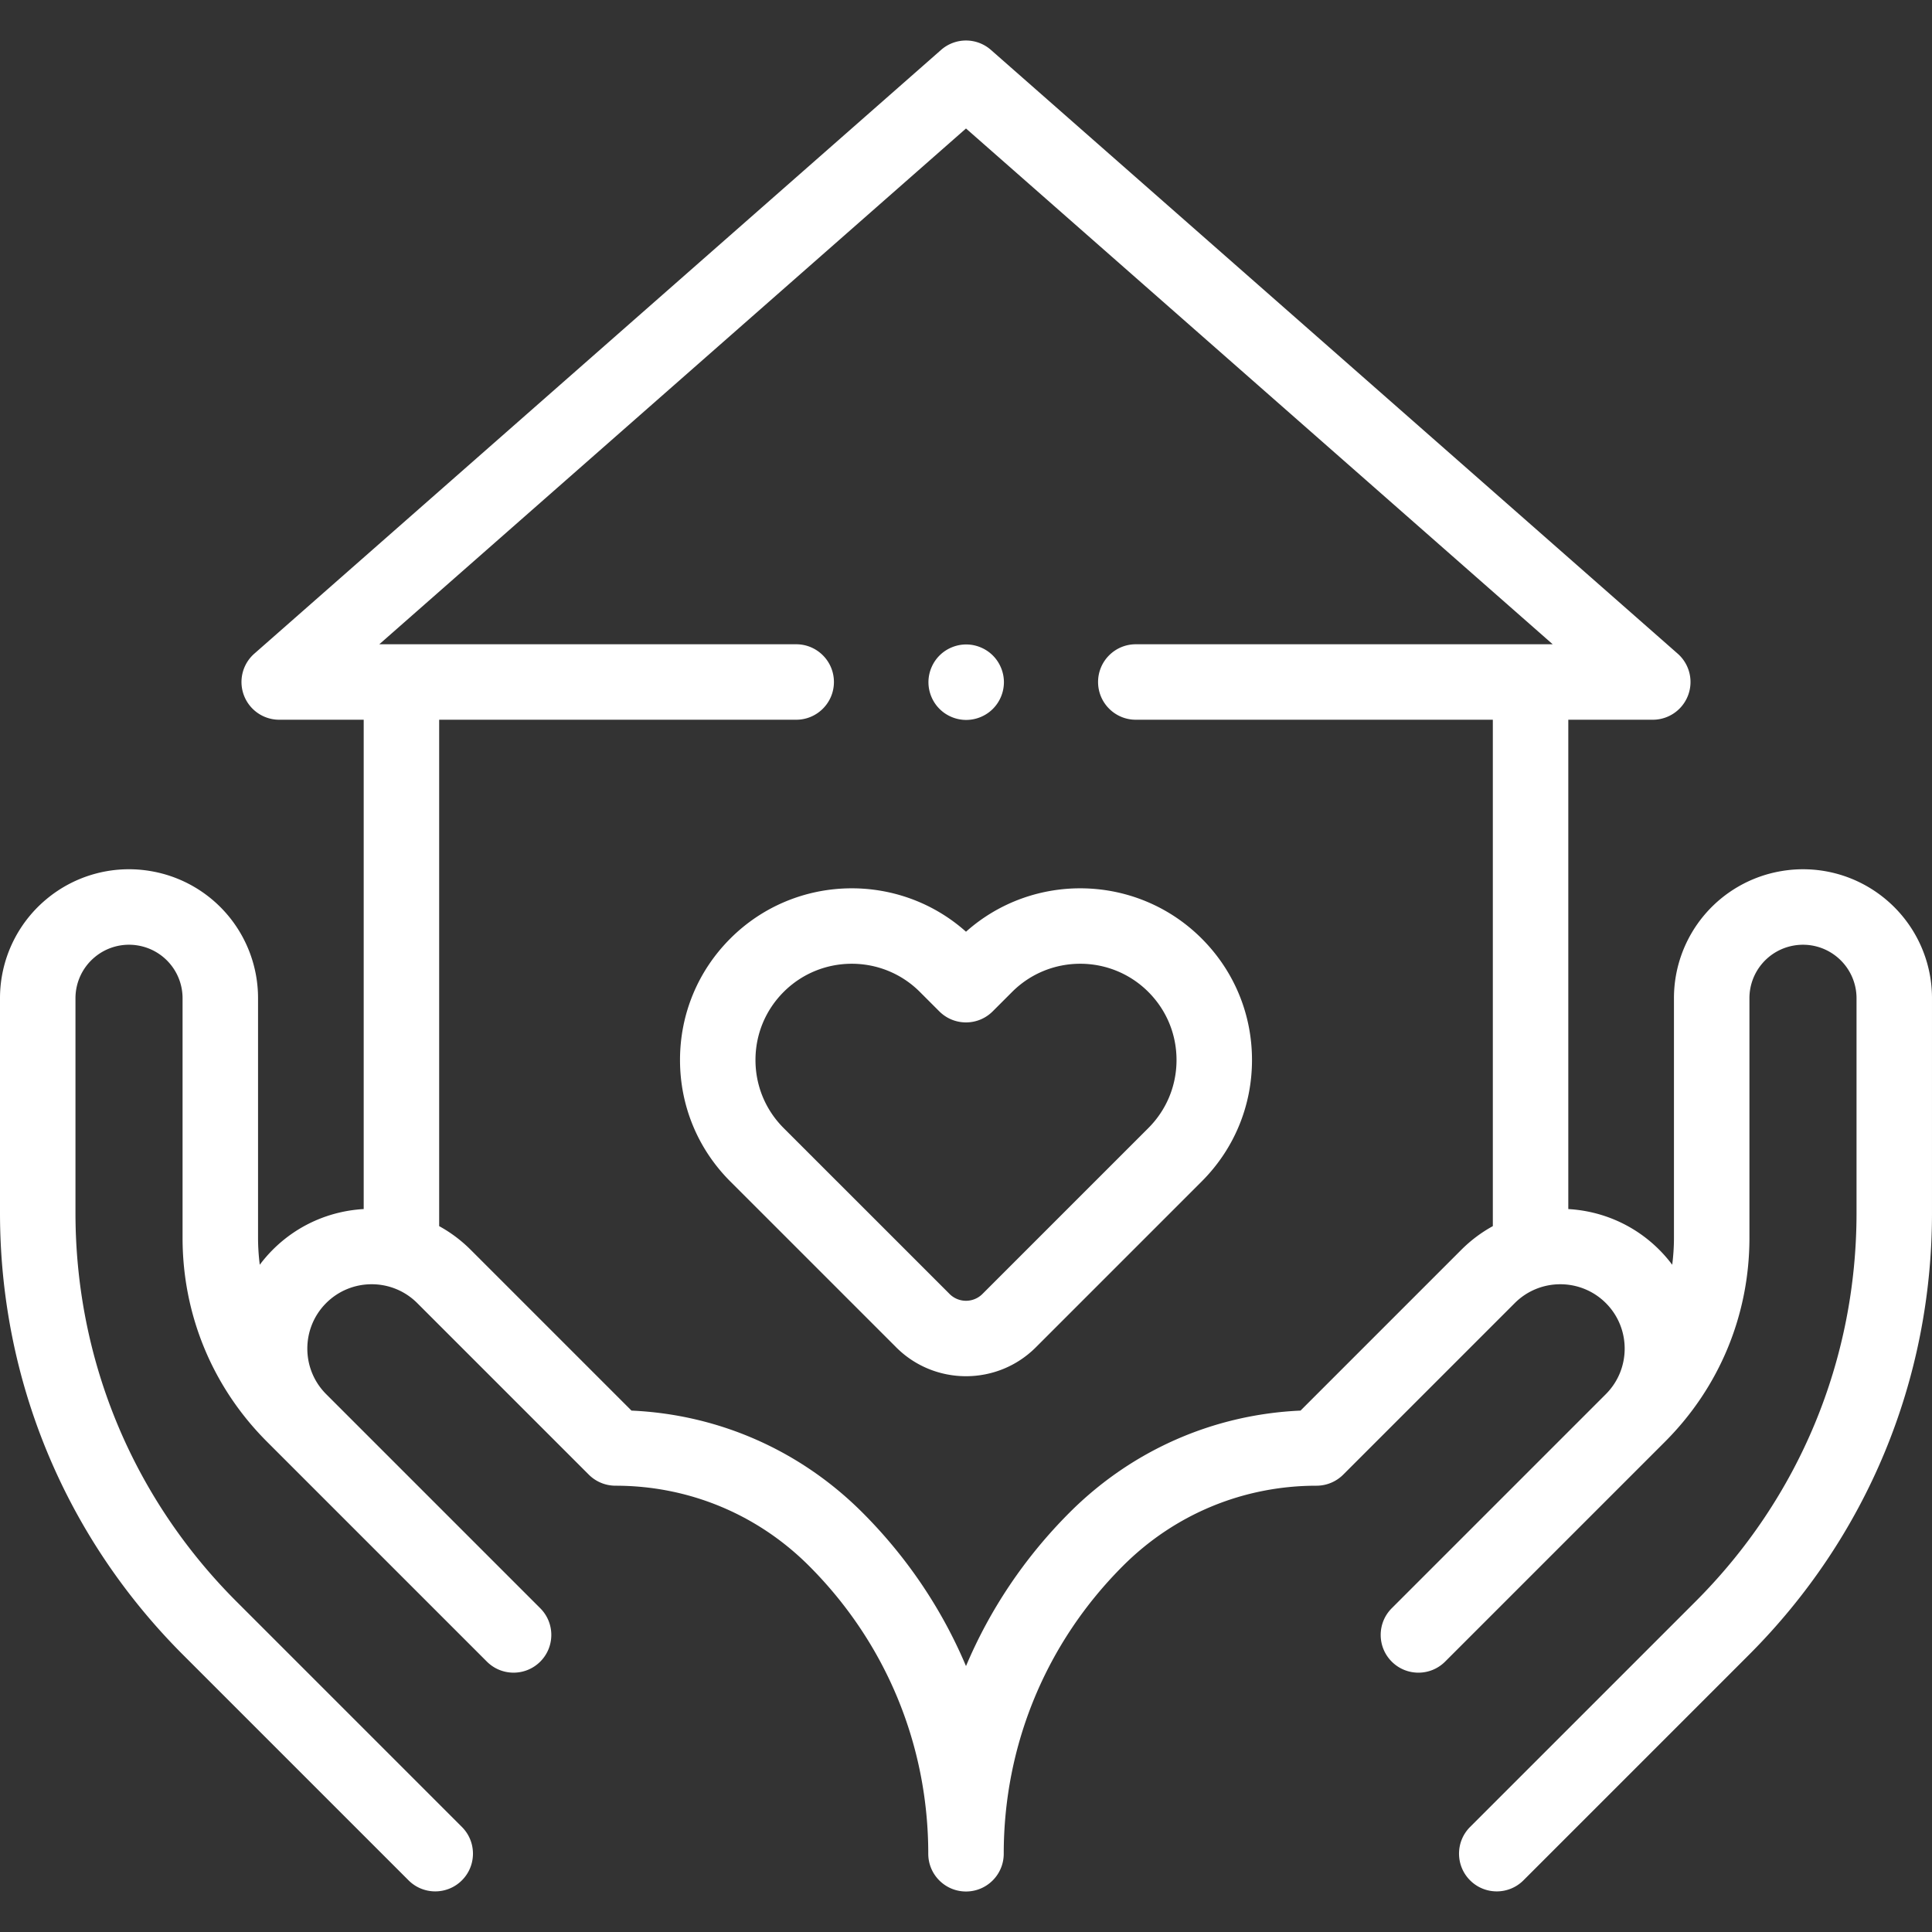<?xml version="1.0" encoding="UTF-8"?> <svg xmlns="http://www.w3.org/2000/svg" xmlns:xlink="http://www.w3.org/1999/xlink" version="1.1" width="512" height="512" x="0" y="0" viewBox="0 0 511.995 511.995" style="enable-background:new 0 0 512 512" xml:space="preserve" class=""><rect x="0" y="0" width="511.995" height="511.995" fill="#333333" stroke="none"/><g><path d="M256.047 190.787c2.63 0 5.21-1.06 7.07-2.93a10.04 10.04 0 0 0 2.93-7.07c0-2.63-1.07-5.21-2.93-7.07s-4.44-2.93-7.07-2.93-5.21 1.07-7.07 2.93-2.93 4.44-2.93 7.07c0 2.64 1.07 5.22 2.93 7.07 1.86 1.87 4.44 2.93 7.07 2.93z" fill="#ffffff" opacity="1" data-original="#000000"></path><path d="M499.812 238.389a34.118 34.118 0 0 0-27.869-7.519 34.129 34.129 0 0 0-28.331 33.686v63.488c0 2.403-.166 4.78-.46 7.126a37.17 37.17 0 0 0-3.449-3.986c-6.688-6.688-15.317-10.274-24.091-10.771V190.736h22.385a10 10 0 0 0 6.603-17.511l-182-160a10 10 0 0 0-13.205 0l-182 160a9.999 9.999 0 0 0 6.603 17.511h22.385v129.675c-8.773.498-17.403 4.084-24.091 10.772a37.17 37.17 0 0 0-3.449 3.986 57.289 57.289 0 0 1-.46-7.127v-63.488a34.13 34.13 0 0 0-28.331-33.686 34.113 34.113 0 0 0-27.868 7.519A34.118 34.118 0 0 0 0 264.555v56.858c0 44.25 17.232 85.853 48.522 117.143l59.747 59.747c1.953 1.953 4.512 2.929 7.071 2.929s5.119-.977 7.071-2.929c3.905-3.905 3.905-10.237 0-14.143l-59.747-59.747C35.152 396.901 20 360.322 20 321.413v-56.858c0-4.199 1.843-8.157 5.057-10.86a14.153 14.153 0 0 1 11.566-3.121 14.165 14.165 0 0 1 11.759 13.981v63.488c0 20.409 7.948 39.597 22.379 54.028l58.269 58.269c3.905 3.904 10.237 3.904 14.143 0 3.905-3.905 3.905-10.237 0-14.143l-56.739-56.739c-6.654-6.653-6.654-17.48 0-24.133 6.653-6.654 17.48-6.654 24.133 0l45.469 45.469a10.001 10.001 0 0 0 7.071 2.929c19.375 0 37.589 7.545 51.289 21.245 20.378 20.379 31.601 47.473 31.601 76.292 0 5.523 4.477 10 10 10s10-4.477 10-10c0-28.818 11.223-55.913 31.601-76.291 13.7-13.7 31.915-21.245 51.289-21.245 2.652 0 5.196-1.054 7.071-2.929l45.468-45.469c6.654-6.654 17.48-6.653 24.134 0 6.654 6.654 6.654 17.48 0 24.134l-56.739 56.739c-3.905 3.905-3.905 10.237 0 14.143 3.905 3.904 10.237 3.904 14.143 0l58.269-58.269c14.431-14.432 22.379-33.619 22.379-54.028v-63.488a14.164 14.164 0 0 1 11.759-13.981c4.138-.72 8.353.417 11.567 3.121a14.163 14.163 0 0 1 5.057 10.86v56.858c0 38.909-15.152 75.488-42.664 103l-59.748 59.747c-3.905 3.905-3.905 10.237 0 14.143 1.953 1.953 4.512 2.929 7.071 2.929s5.119-.977 7.071-2.929l59.747-59.747c31.29-31.29 48.522-72.893 48.522-117.143v-56.858a34.11 34.11 0 0 0-12.182-26.168zM344.651 373.818c-23.125 1.036-44.72 10.533-61.195 27.008-11.875 11.875-21.12 25.677-27.459 40.698-6.338-15.02-15.584-28.823-27.458-40.698-16.475-16.475-38.069-25.972-61.195-27.008l-42.635-42.635a36.943 36.943 0 0 0-8.327-6.249V190.736h94.615c5.523 0 10-4.477 10-10s-4.477-10-10-10H100.518l155.48-136.685 155.479 136.685H300.998c-5.523 0-10 4.477-10 10s4.477 10 10 10h94.615v134.198a36.97 36.97 0 0 0-8.328 6.249z" fill="#ffffff" opacity="1" data-original="#000000"></path><path d="M255.998 246.911c-17.853-15.916-45.335-15.312-62.458 1.81-8.598 8.598-13.333 20.029-13.333 32.188s4.735 23.59 13.333 32.188l43.961 43.961c5.1 5.099 11.798 7.649 18.497 7.649s13.397-2.55 18.497-7.649l43.961-43.961c8.598-8.598 13.333-20.029 13.333-32.188s-4.735-23.59-13.333-32.188c-17.123-17.122-44.605-17.726-62.458-1.81zm48.315 52.043-43.961 43.961a6.164 6.164 0 0 1-8.708 0l-43.962-43.961c-4.82-4.82-7.475-11.229-7.475-18.045s2.655-13.225 7.475-18.045c4.975-4.975 11.51-7.463 18.045-7.463s13.07 2.488 18.045 7.463l5.154 5.154c3.905 3.905 10.237 3.905 14.143 0l5.154-5.154c9.952-9.951 26.142-9.95 36.09 0 4.82 4.82 7.475 11.229 7.475 18.045s-2.655 13.225-7.475 18.045z" fill="#ffffff" opacity="1" data-original="#000000"></path></g></svg> 